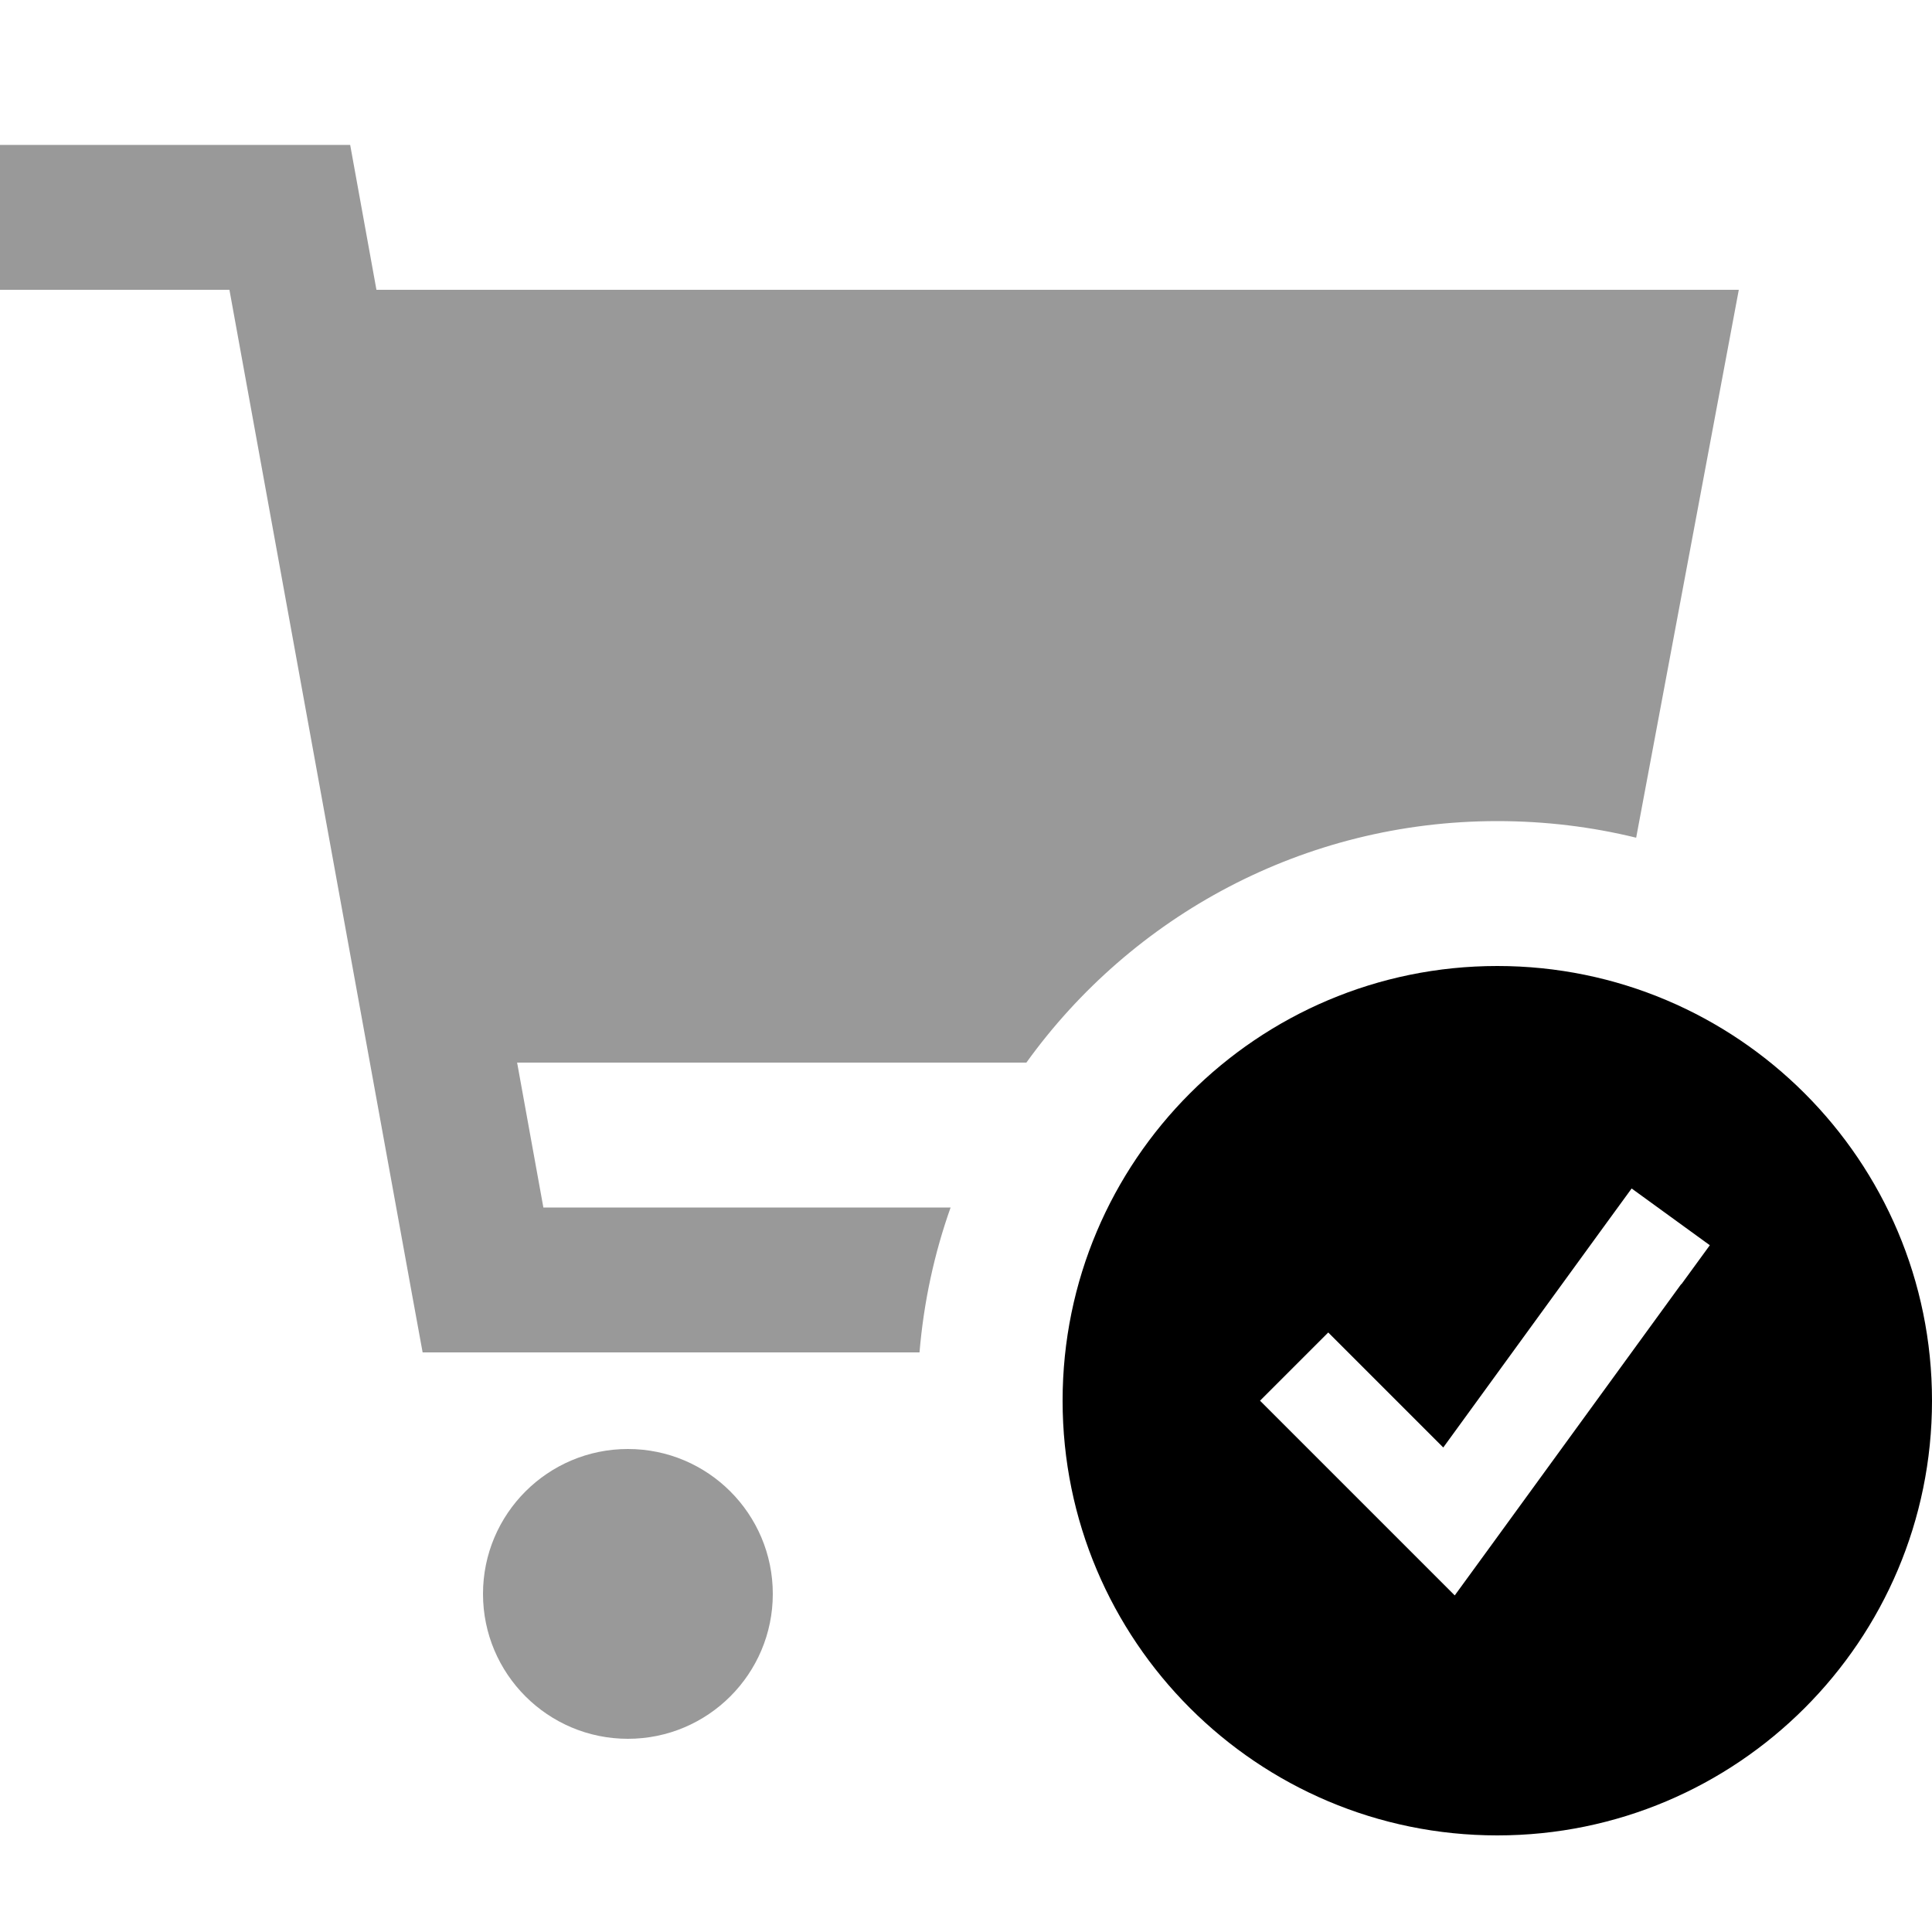 <svg xmlns="http://www.w3.org/2000/svg" viewBox="0 0 640 640"><!--! Font Awesome Pro 7.1.0 by @fontawesome - https://fontawesome.com License - https://fontawesome.com/license (Commercial License) Copyright 2025 Fonticons, Inc. --><path opacity=".4" fill="currentColor" d="M0 48L116 48C118.1 59.7 121 75.7 124.7 96L576 96L542 277.5C527.3 273.9 511.9 272 496 272C431.8 272 374.9 303.5 340 352L171.3 352L180 400L314.9 400C309.5 415.2 306 431.3 304.6 448L140 448L136.4 428.3L76 96L0 96L0 48zM256 528C256 554.5 234.5 576 208 576C181.5 576 160 554.5 160 528C160 501.5 181.5 480 208 480C234.5 480 256 501.5 256 528z"/><path fill="currentColor" d="M496 608C575.5 608 640 543.5 640 464C640 384.5 575.5 320 496 320C416.5 320 352 384.5 352 464C352 543.5 416.5 608 496 608zM556.9 425.4L492.9 513.4L481.9 528.5C477.5 524.1 459.8 506.4 428.7 475.3L417.4 464L440 441.4C445 446.4 457.7 459.1 478.1 479.5L531.1 406.6L540.5 393.7L566.4 412.5L557 425.4z"/></svg>